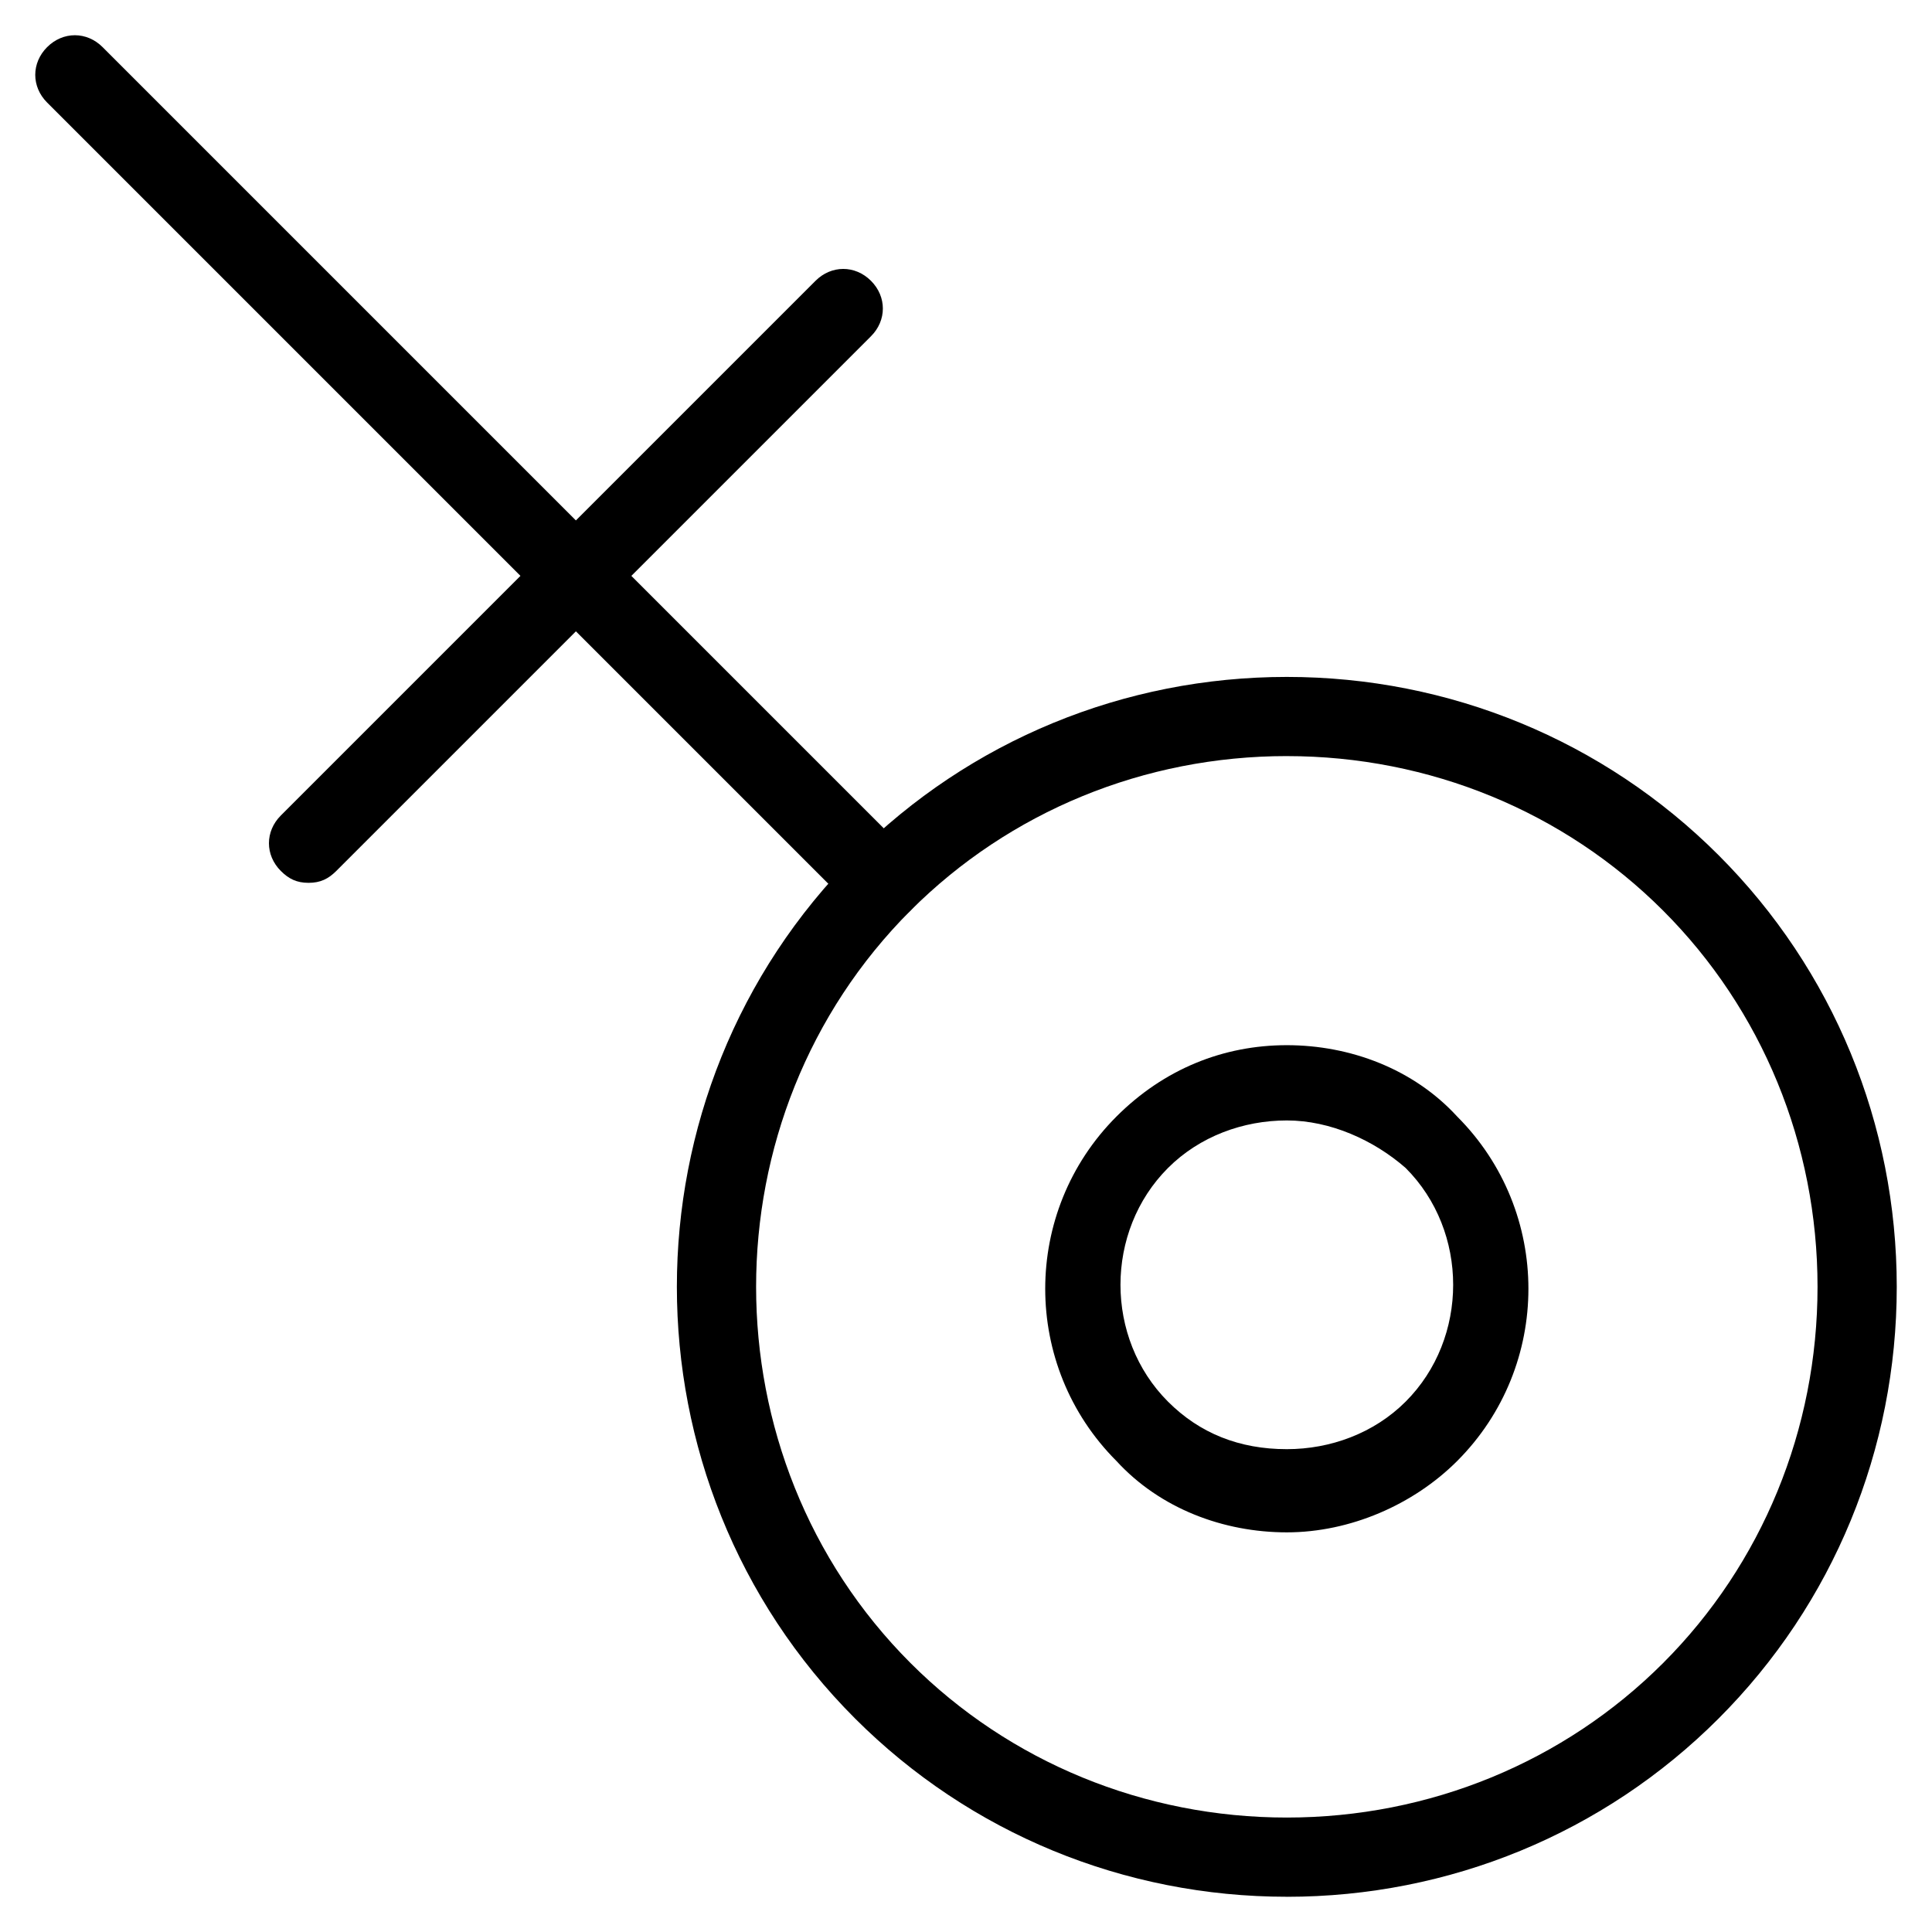 <?xml version="1.0" encoding="UTF-8"?>
<!-- Uploaded to: SVG Repo, www.svgrepo.com, Generator: SVG Repo Mixer Tools -->
<svg fill="#000000" width="800px" height="800px" version="1.1" viewBox="144 144 512 512" xmlns="http://www.w3.org/2000/svg">
 <g>
  <path d="m485.02 646.66c-43.035 0-83.969-16.793-114.41-47.23-62.977-62.977-62.977-165.84 0-228.81 30.438-30.438 71.371-47.23 114.41-47.23s83.969 16.793 114.41 47.23 47.23 71.371 47.23 114.41c0 43.035-16.793 83.969-47.23 114.41s-71.371 47.23-114.41 47.23zm0-302.29c-37.785 0-73.473 14.695-99.711 40.934-54.578 54.578-54.578 144.84 0 199.43 26.238 26.238 61.926 40.934 99.711 40.934s73.473-14.695 99.711-40.934c26.238-26.238 40.934-61.926 40.934-99.711 0-37.785-14.695-73.473-40.934-99.711-26.238-26.246-61.926-40.938-99.711-40.938z"/>
  <path d="m485.02 550.09c-16.793 0-33.586-6.297-45.133-18.895-25.191-25.191-25.191-66.125 0-91.316 12.594-12.594 28.34-18.895 45.133-18.895s33.586 6.297 45.133 18.895c25.191 25.191 25.191 66.125 0 91.316-11.543 11.551-28.34 18.895-45.133 18.895zm0-109.16c-11.547 0-23.09 4.199-31.488 12.594-16.793 16.793-16.793 45.133 0 61.926 8.398 8.398 18.895 12.594 31.488 12.594 11.547 0 23.09-4.199 31.488-12.594 16.793-16.793 16.793-45.133 0-61.926-8.395-7.348-19.941-12.594-31.488-12.594z"/>
  <path d="m377.96 388.45c-3.148 0-5.246-1.051-7.348-3.148l-214.12-214.12c-4.199-4.199-4.199-10.496 0-14.695 4.199-4.199 10.496-4.199 14.695 0l214.12 214.12c4.199 4.199 4.199 10.496 0 14.695-2.102 2.102-4.199 3.152-7.348 3.152z"/>
  <path d="m225.77 377.96c-3.148 0-5.246-1.051-7.348-3.148-4.199-4.199-4.199-10.496 0-14.695l141.7-141.7c4.199-4.199 10.496-4.199 14.695 0 4.199 4.199 4.199 10.496 0 14.695l-141.7 141.7c-2.102 2.098-4.199 3.148-7.348 3.148z"/>
 </g>
</svg>